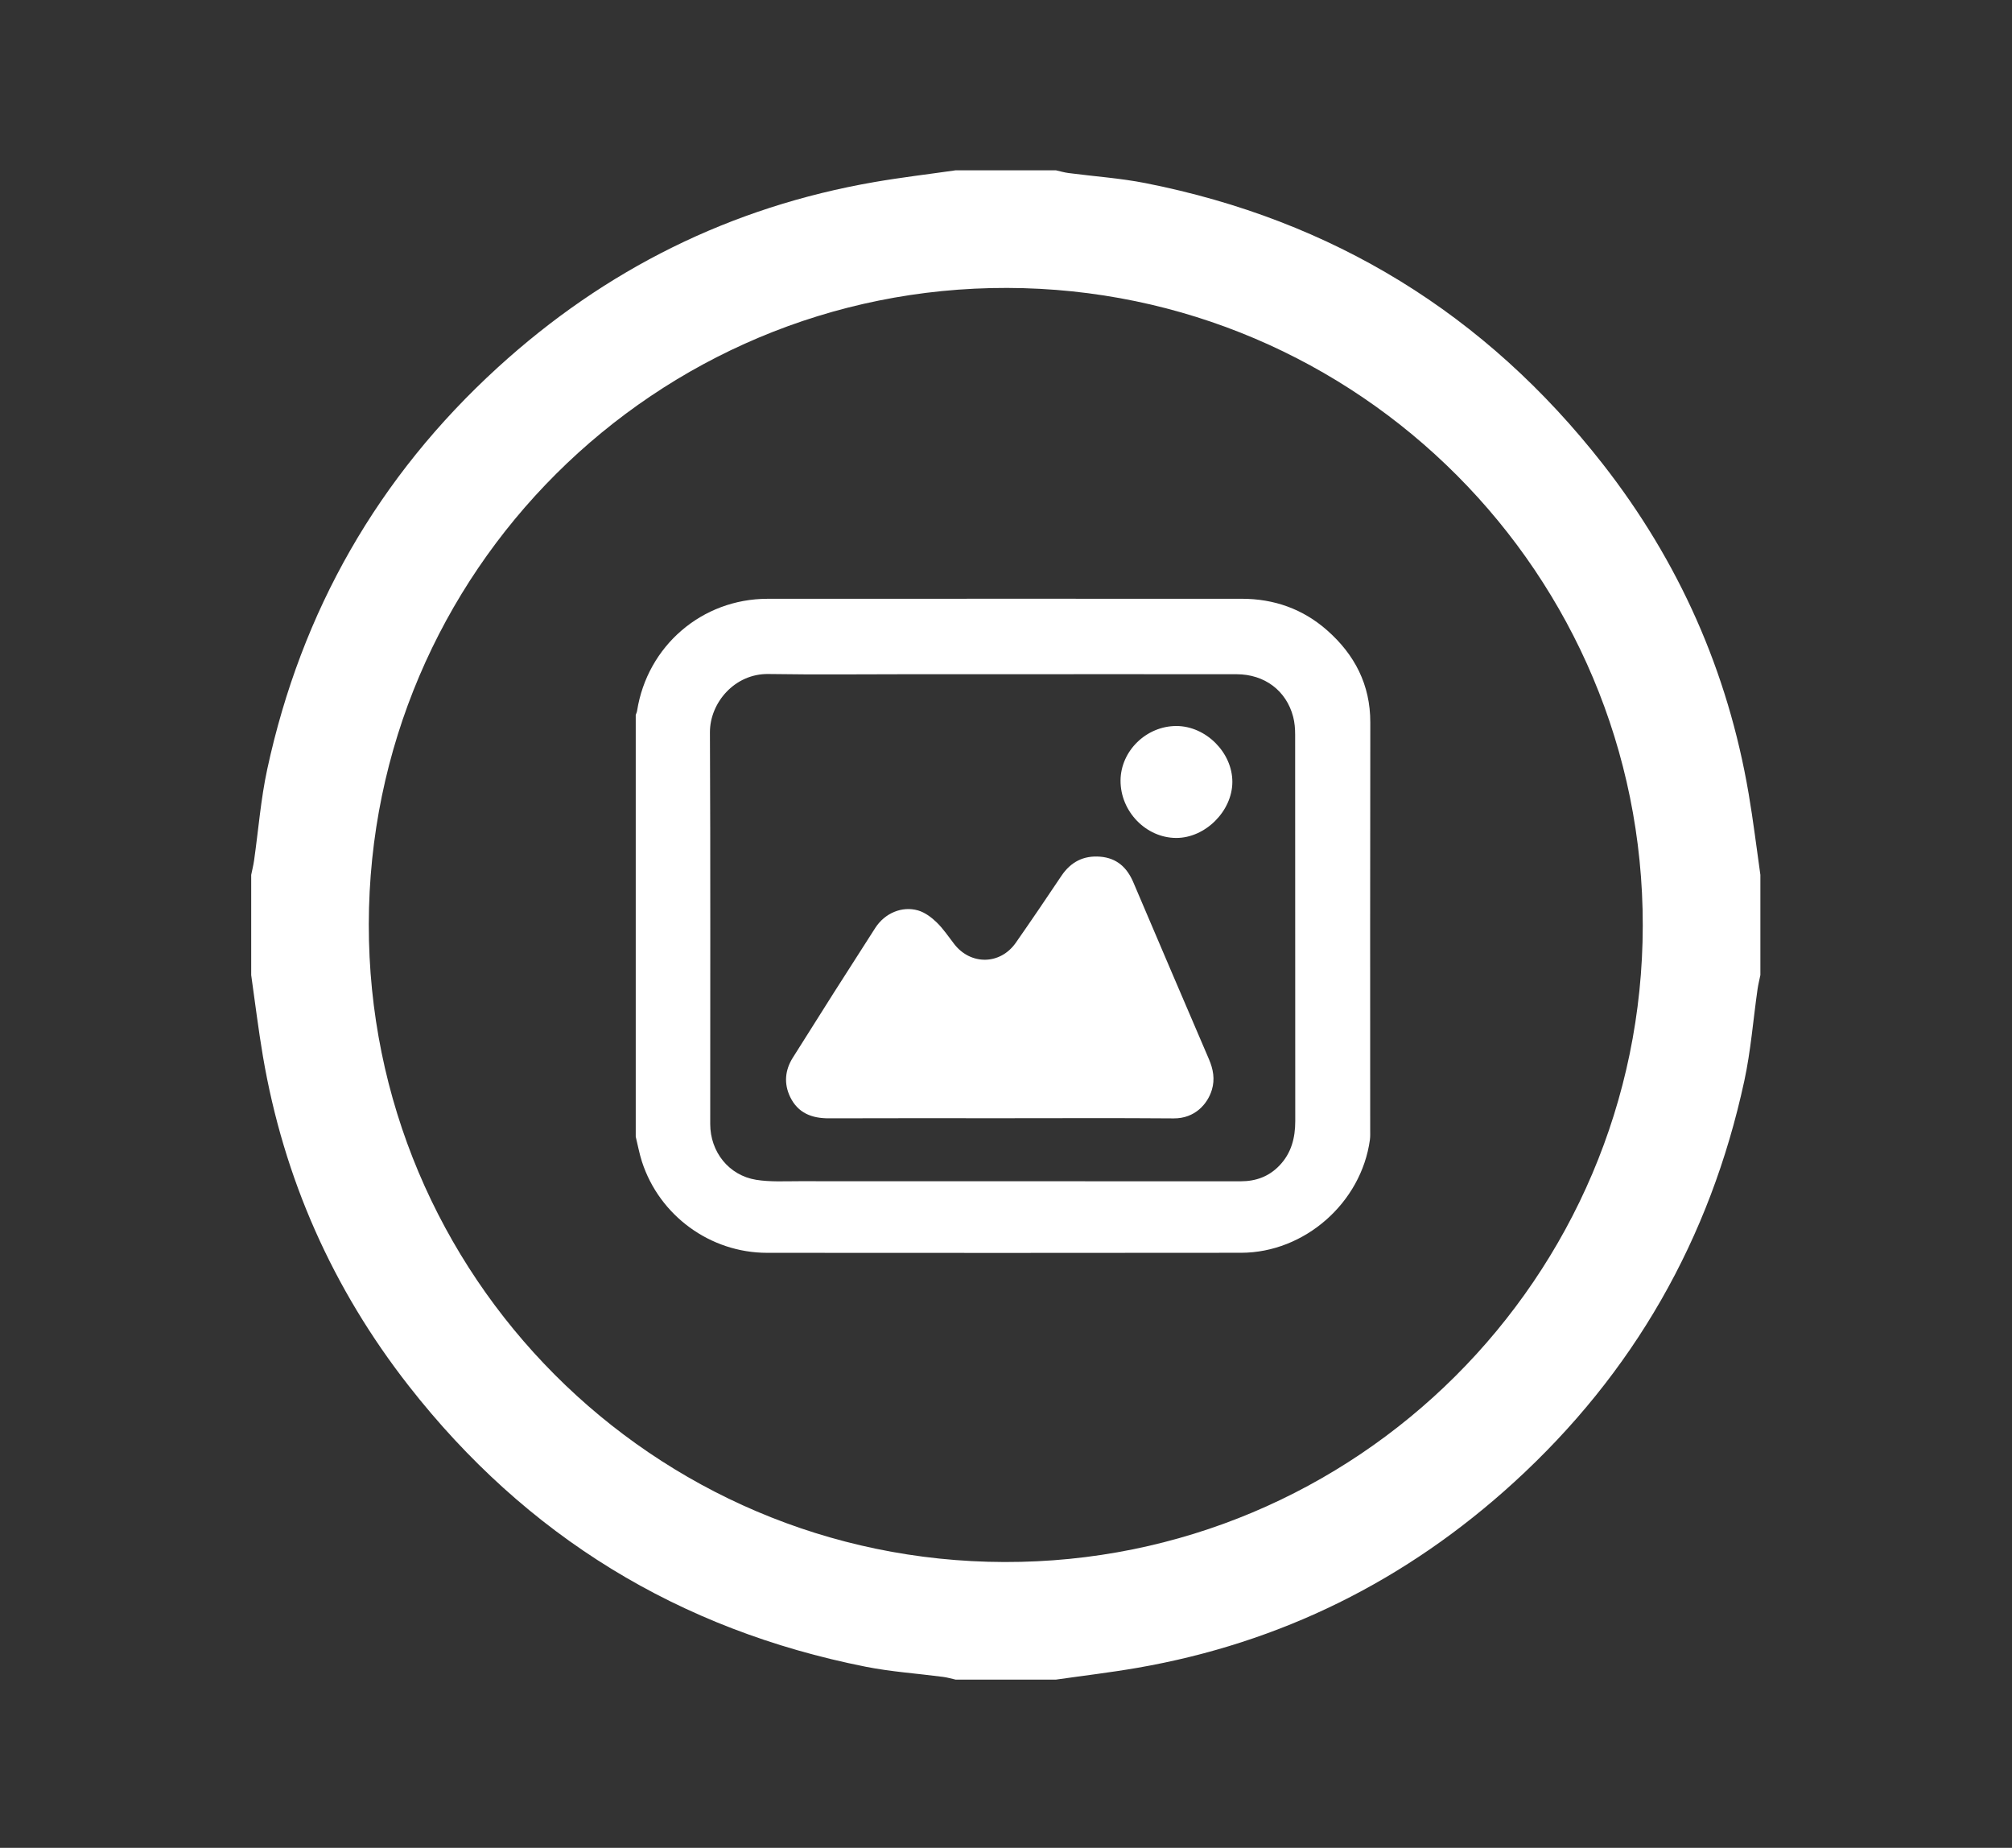 <?xml version="1.0" encoding="utf-8"?>
<!-- Generator: Adobe Illustrator 25.2.1, SVG Export Plug-In . SVG Version: 6.00 Build 0)  -->
<svg version="1.1" id="Capa_1" xmlns="http://www.w3.org/2000/svg" xmlns:xlink="http://www.w3.org/1999/xlink" x="0px" y="0px"
	 viewBox="0 0 916.76 841.89" style="enable-background:new 0 0 916.76 841.89;" xml:space="preserve">
<rect x="0" y="0" width="916.76" height="841.89" fill="#333333" stroke="none"/>
<style type="text/css">
	.st0{fill:#FFFFFF;}
</style>
<g>
	<path class="st0" d="M802.11,398.58c0,15.22,0,30.44,0,45.66c-0.44,2.17-0.99,4.32-1.3,6.5c-1.99,13.91-3.06,28.01-6.02,41.7
		c-15.57,72.02-50.5,133.2-104.92,182.88c-49,44.74-106.26,73.25-171.81,84.58c-12.26,2.12-24.63,3.57-36.95,5.34
		c-15.22,0-30.44,0-45.66,0c-1.93-0.43-3.83-1-5.78-1.25c-11.72-1.54-23.59-2.32-35.15-4.61c-85.17-16.88-154.74-59.54-208.22-127.9
		c-34.73-44.39-57.02-94.56-66.5-150.23c-2.09-12.28-3.58-24.67-5.34-37c0-15.22,0-30.44,0-45.66c0.44-2.17,0.99-4.32,1.3-6.5
		c1.99-13.91,3.06-28.01,6.02-41.7c15.57-72.02,50.51-133.19,104.92-182.88c49-44.75,106.26-73.25,171.8-84.58
		c12.26-2.12,24.63-3.57,36.95-5.34c15.22,0,30.44,0,45.66,0c1.93,0.43,3.83,1,5.78,1.25c11.72,1.54,23.59,2.32,35.15,4.61
		c85.19,16.85,154.74,59.54,208.22,127.9c34.73,44.39,57.03,94.56,66.5,150.23C798.86,373.86,800.35,386.25,802.11,398.58z
		 M748.52,421.72c0.19-160.07-129.47-290.15-289.6-290.54c-160.31-0.39-290.69,129.56-290.88,289.94
		c-0.19,160.07,129.47,290.15,289.6,290.54C617.96,712.05,748.34,582.09,748.52,421.72z"/>
	<g id="RvGHuk_1_">
		<g>
			<path class="st0" d="M289.67,517.88c0-64.05,0-128.11,0-192.16c0.21-0.61,0.51-1.21,0.61-1.84
				c4.65-29.58,29.57-51.06,59.48-51.07c72.01-0.04,144.01-0.01,216.02-0.01c14.74,0,27.87,4.64,38.9,14.36
				c12.56,11.07,19.72,24.78,19.69,42c-0.12,61.87-0.05,123.75-0.05,185.62c0,1.52,0.07,3.07-0.14,4.57
				c-3.94,28.63-29.73,51.38-58.68,51.42c-72.01,0.09-144.01,0.07-216.02,0.02c-25.89-0.02-49.03-16.96-56.99-41.56
				C291.3,525.52,290.6,521.66,289.67,517.88z M456.66,307.17c-13.72,0-27.44,0-41.17,0c-21.78,0-43.57,0.26-65.34-0.09
				c-15.36-0.25-26.73,13.08-26.67,26.62c0.28,59.46,0.11,118.92,0.13,178.39c0,12.69,8.46,23.41,20.92,25.43
				c6.38,1.03,13.01,0.63,19.53,0.64c67.09,0.04,134.17,0.01,201.26,0.04c6.88,0,12.79-2.13,17.6-7.12
				c5.48-5.68,7.26-12.66,7.26-20.32c-0.01-58.7,0-117.4-0.05-176.1c0-2.69-0.22-5.47-0.9-8.07c-3.1-11.93-13.03-19.39-25.74-19.41
				C527.88,307.14,492.27,307.17,456.66,307.17z"/>
			<path class="st0" d="M455.75,509.47c-26.02,0-52.04-0.06-78.06,0.04c-7.83,0.03-14.14-2.42-17.68-9.79
				c-2.91-6.07-2.3-12.2,1.19-17.77c12.42-19.8,24.96-39.53,37.61-59.18c4.34-6.75,12.19-10.07,19.48-7.98
				c3.13,0.9,6.14,3.15,8.53,5.47c3.02,2.93,5.39,6.54,8,9.89c7.53,9.68,20.97,9.47,28.02-0.62c7.04-10.07,13.93-20.25,20.77-30.46
				c4.27-6.37,10.1-9.39,17.72-8.76c7.52,0.62,12.18,4.89,15.07,11.68c11.42,26.88,22.93,53.72,34.44,80.56
				c1.95,4.54,2.8,9.11,1.35,13.95c-1.94,6.48-7.76,13.12-17.41,13.04C508.44,509.33,482.09,509.47,455.75,509.47z"/>
			<path class="st0" d="M510.57,355.57c0.1-13.46,11.76-24.82,25.47-24.8c13.43,0.02,25.51,12.11,25.48,25.49
				c-0.03,13.28-12.35,25.56-25.6,25.51C522.14,381.73,510.48,369.67,510.57,355.57z"/>
		</g>
	</g>
</g>
</svg>
